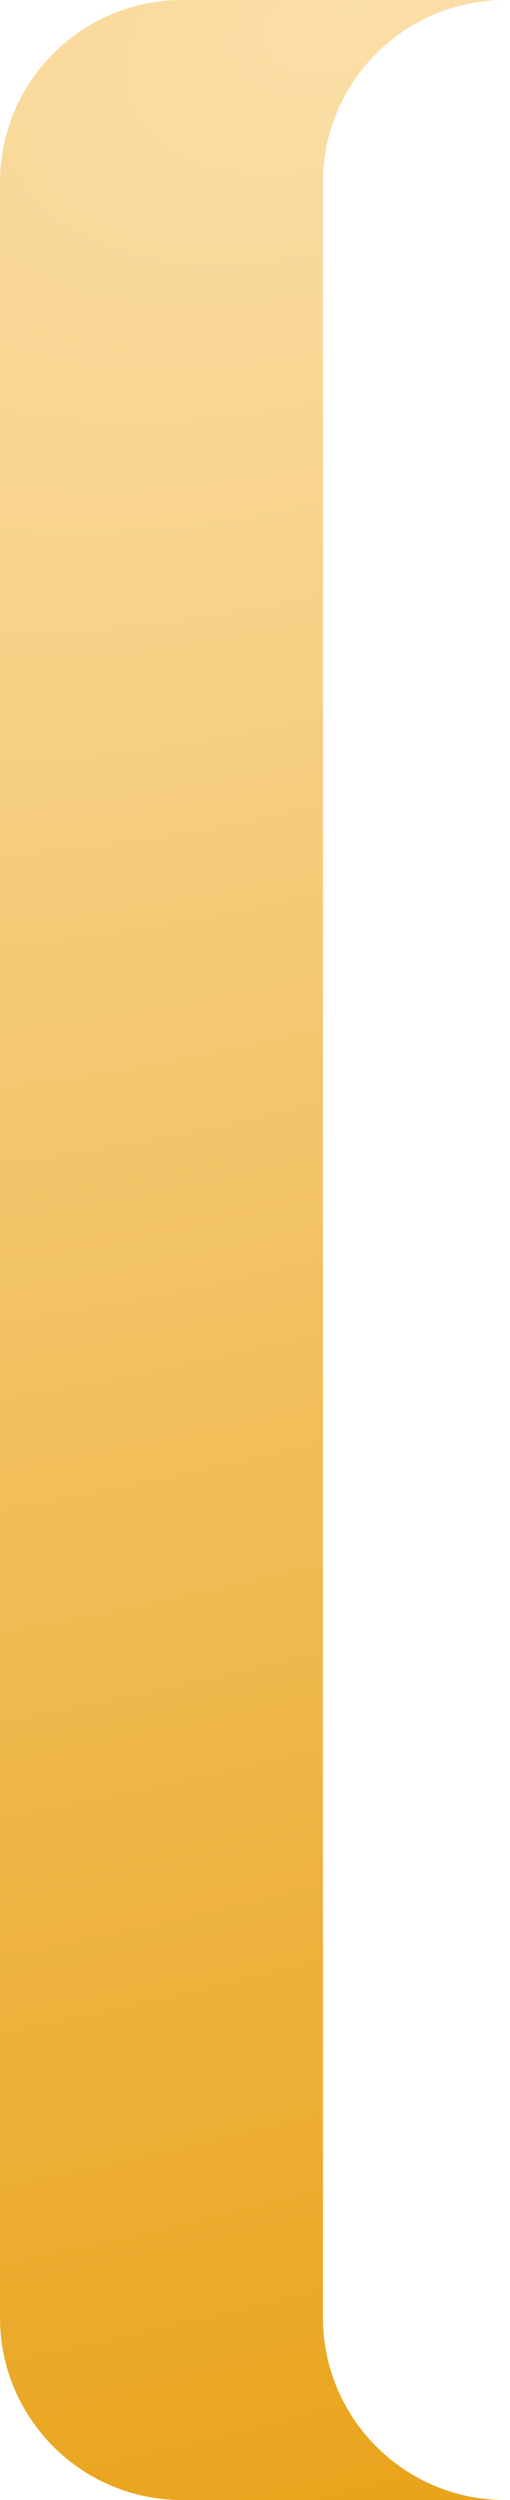<?xml version="1.0" encoding="UTF-8"?> <svg xmlns="http://www.w3.org/2000/svg" width="28" height="137" viewBox="0 0 28 137" fill="none"><path fill-rule="evenodd" clip-rule="evenodd" d="M10 0C4.477 0 0 4.477 0 10V127C0 132.523 4.477 137 10 137H27.732C22.209 137 17.731 132.523 17.731 127V10C17.731 4.477 22.209 0 27.731 0H10Z" fill="url(#paint0_radial_448_119)"></path><defs><radialGradient id="paint0_radial_448_119" cx="0" cy="0" r="1" gradientUnits="userSpaceOnUse" gradientTransform="translate(15.747 1.03252e-06) rotate(71.82) scale(144.198 199.777)"><stop stop-color="#FBDFA8"></stop><stop offset="1" stop-color="#E8A115"></stop></radialGradient></defs></svg> 